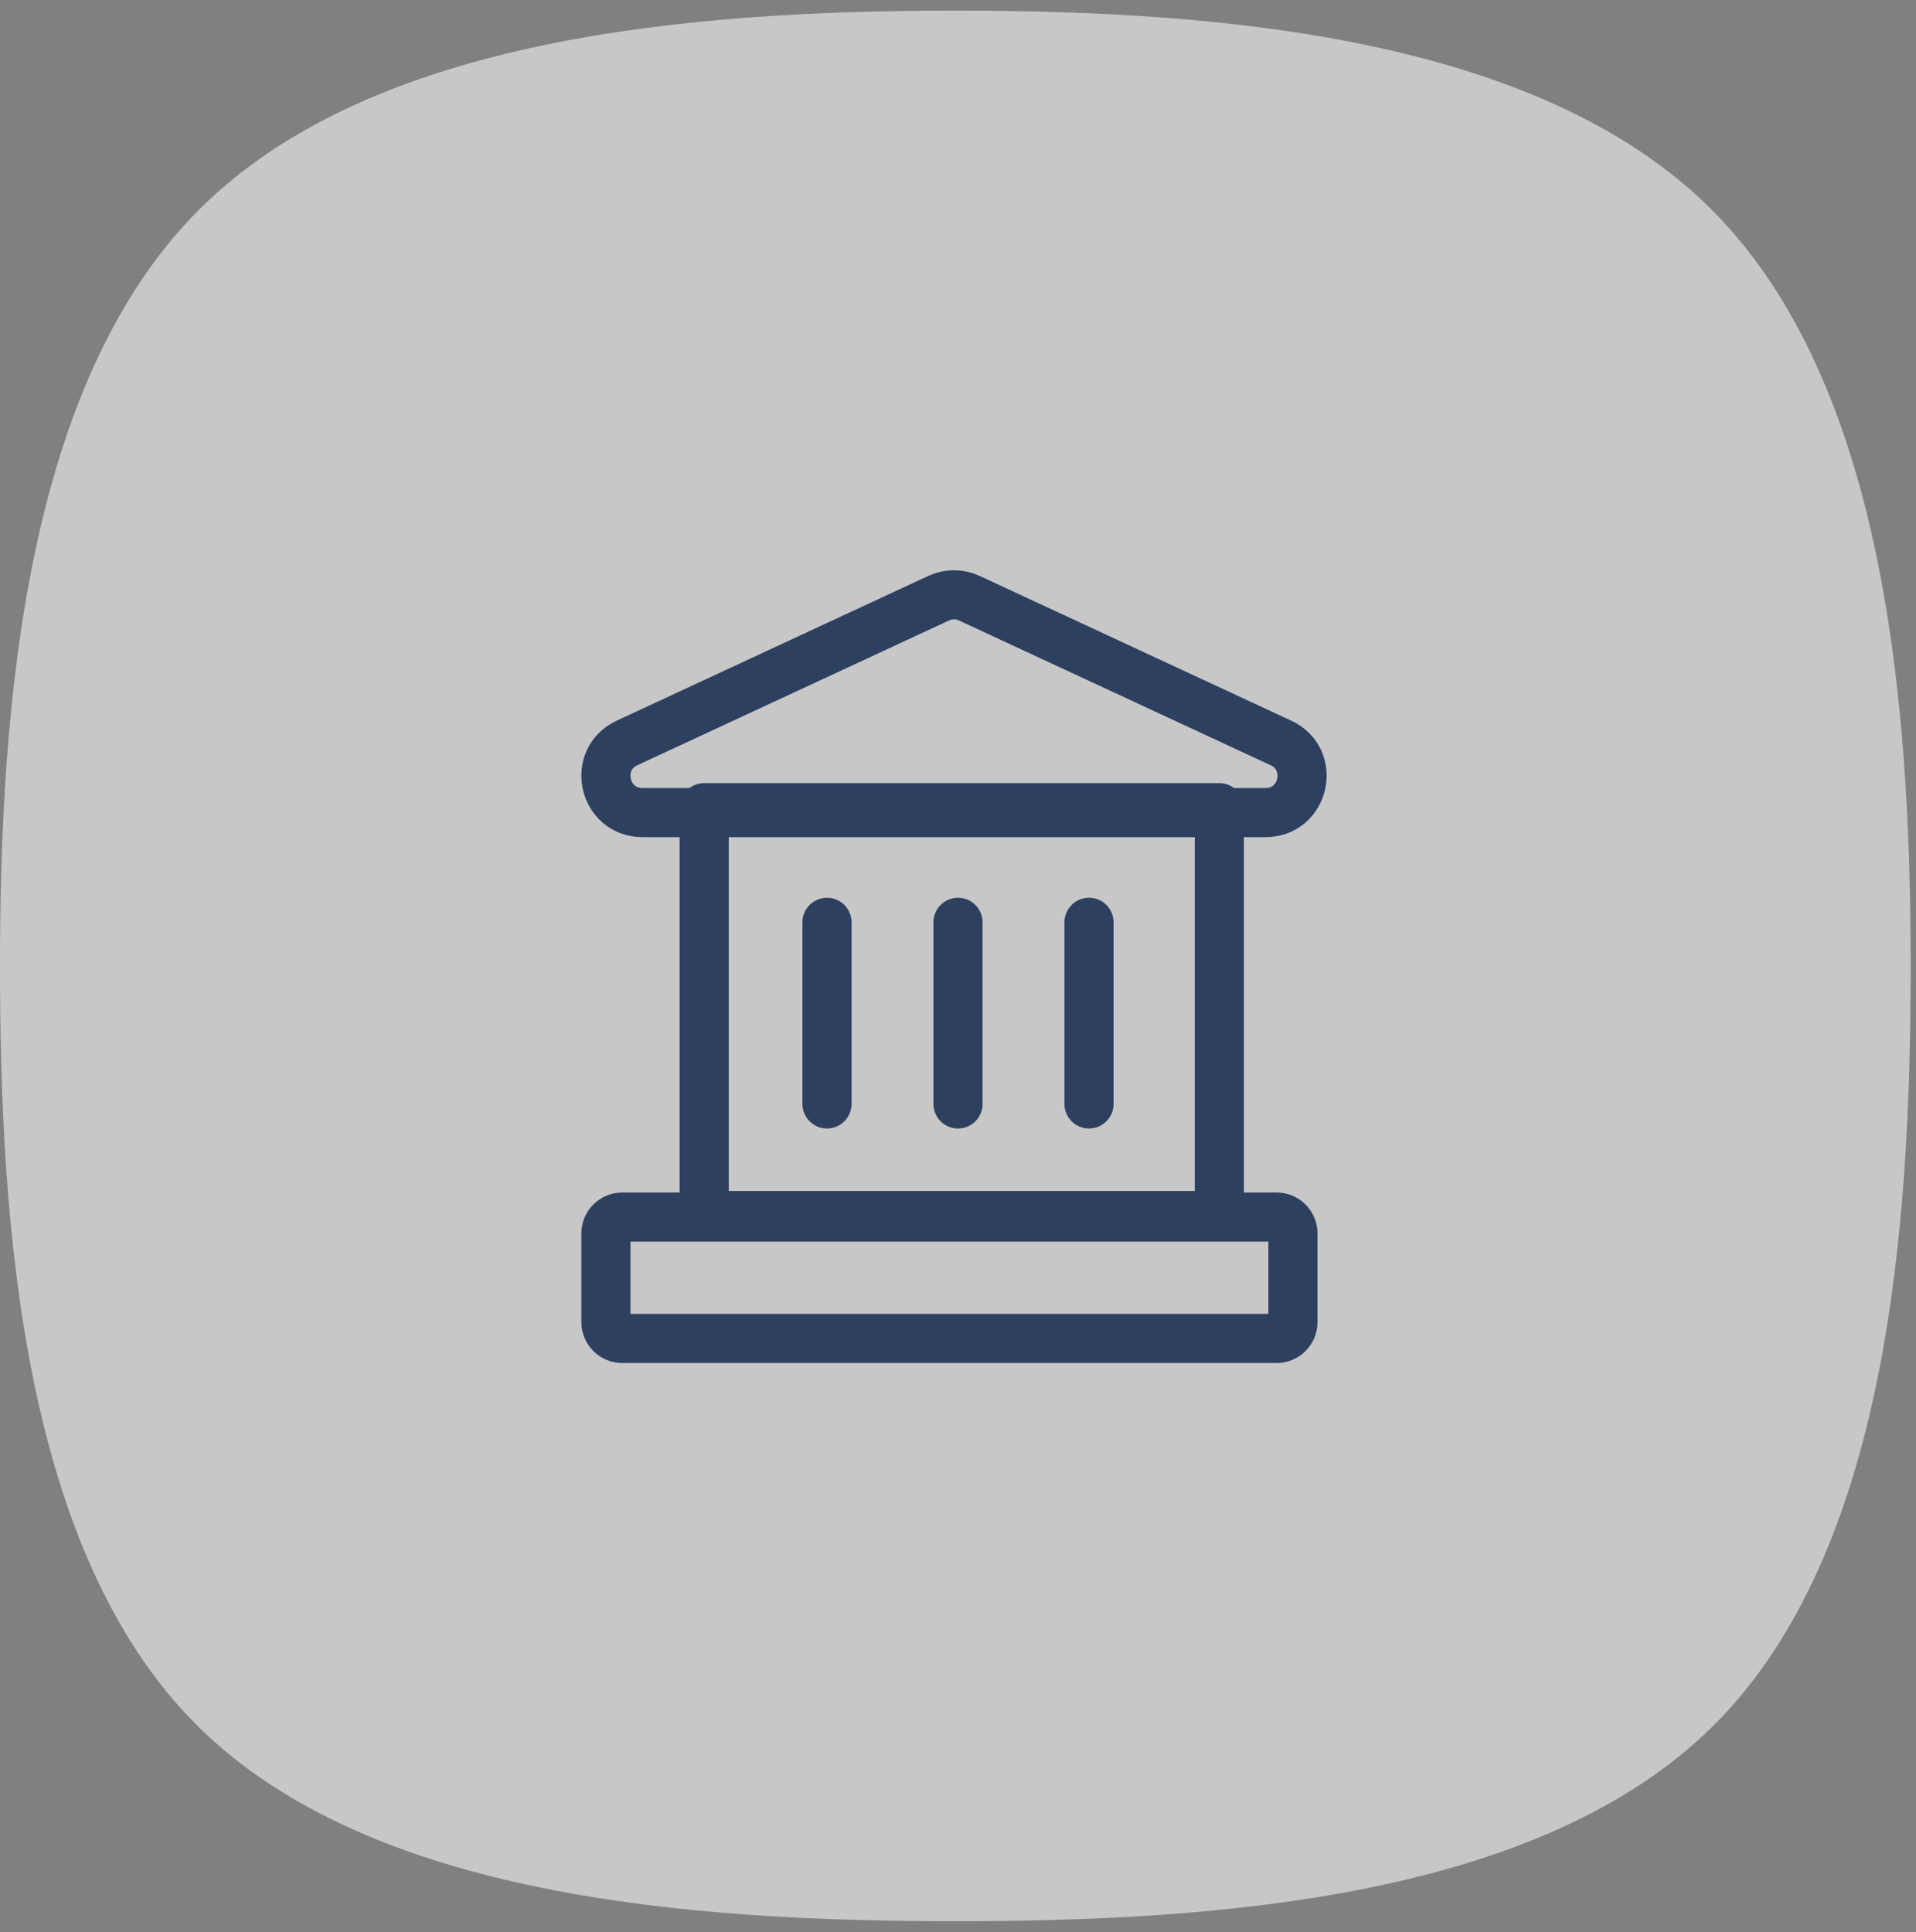 <svg height="118" viewBox="0 0 117 118" width="117" xmlns="http://www.w3.org/2000/svg"><rect x="0" y="0" width="117" height="118" fill="#808080" stroke="none"/><g fill="none" fill-rule="evenodd" transform="translate(-1)"><path d="m105.52 12.803c-10.557-10.557-30.073-12.155-46.183-12.155-16.109 0-35.625 1.598-46.182 12.155s-12.156 30.073-12.156 46.183c0 16.109 1.438 35.786 11.995 46.343s30.234 11.995 46.343 11.995c16.11 0 35.787-1.438 46.344-11.995s11.994-30.234 11.994-46.343c0-16.11-1.597-35.626-12.155-46.183" fill="#f7f7f9" fill-opacity=".6"/><g stroke="#2e4060" stroke-linecap="round" stroke-linejoin="round" stroke-width="3"><path d="m58.315 36.532-19.021 8.836c-2.167 1.007-1.449 4.255.94 4.255h38.042c2.39 0 3.107-3.248.94-4.255l-19.021-8.836c-.596-.277-1.284-.277-1.88 0z"/><path d="m78.955 81.737h-39.957c-.551 0-.998-.447-.998-.998v-5.417c0-.551.447-.998.998-.998h39.957c.551 0 .998.447.998.998v5.417c0 .551-.447.998-.998.998z"/><path d="m44 74.23h31.458v-24.906h-31.458z"/><path d="m51.5 56.324v11.091"/><path d="m59.5 56.324v11.091"/><path d="m67.5 56.324v11.091"/></g></g></svg>